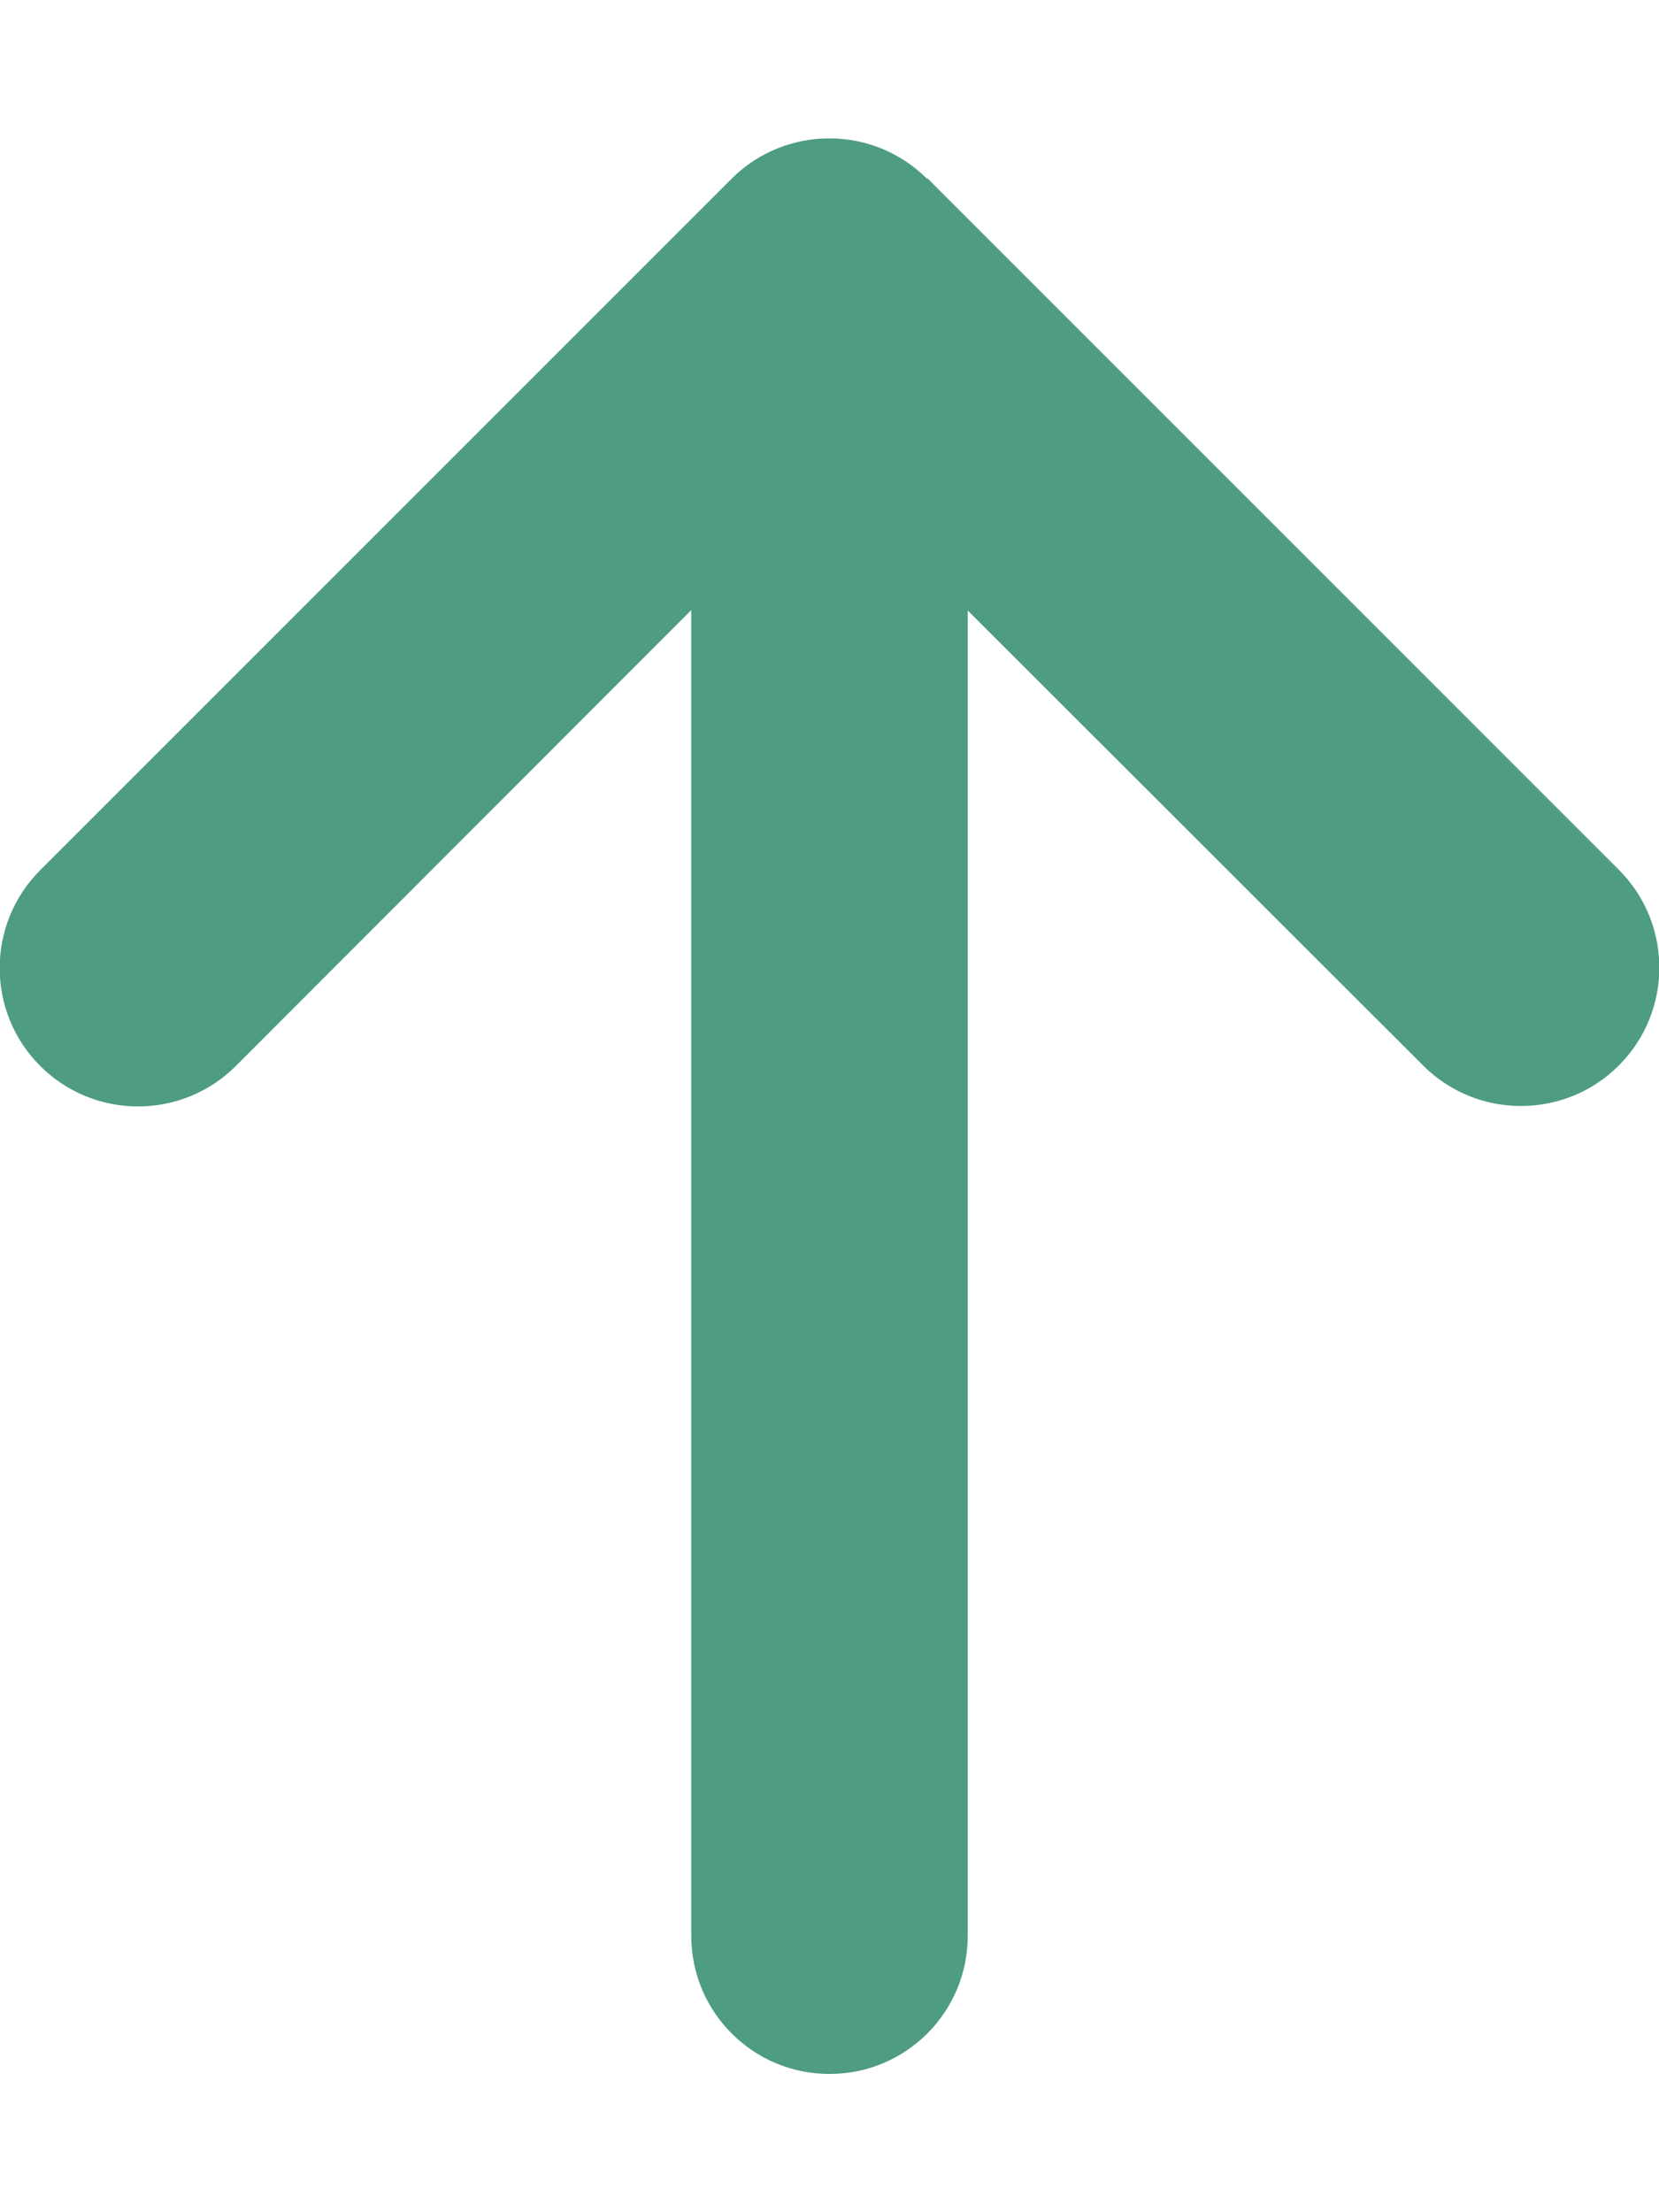 <svg xmlns="http://www.w3.org/2000/svg" viewBox="0 0 384 512"><path fill="#4e9c82" d="M214.6 41.4c-12.5-12.5-32.8-12.5-45.3 0l-160 160c-12.5 12.5-12.5 32.8 0 45.3s32.8 12.5 45.3 0L160 141.2 160 448c0 17.7 14.3 32 32 32s32-14.3 32-32l0-306.7L329.4 246.6c12.5 12.5 32.8 12.5 45.3 0s12.5-32.8 0-45.3l-160-160z"></path></svg>